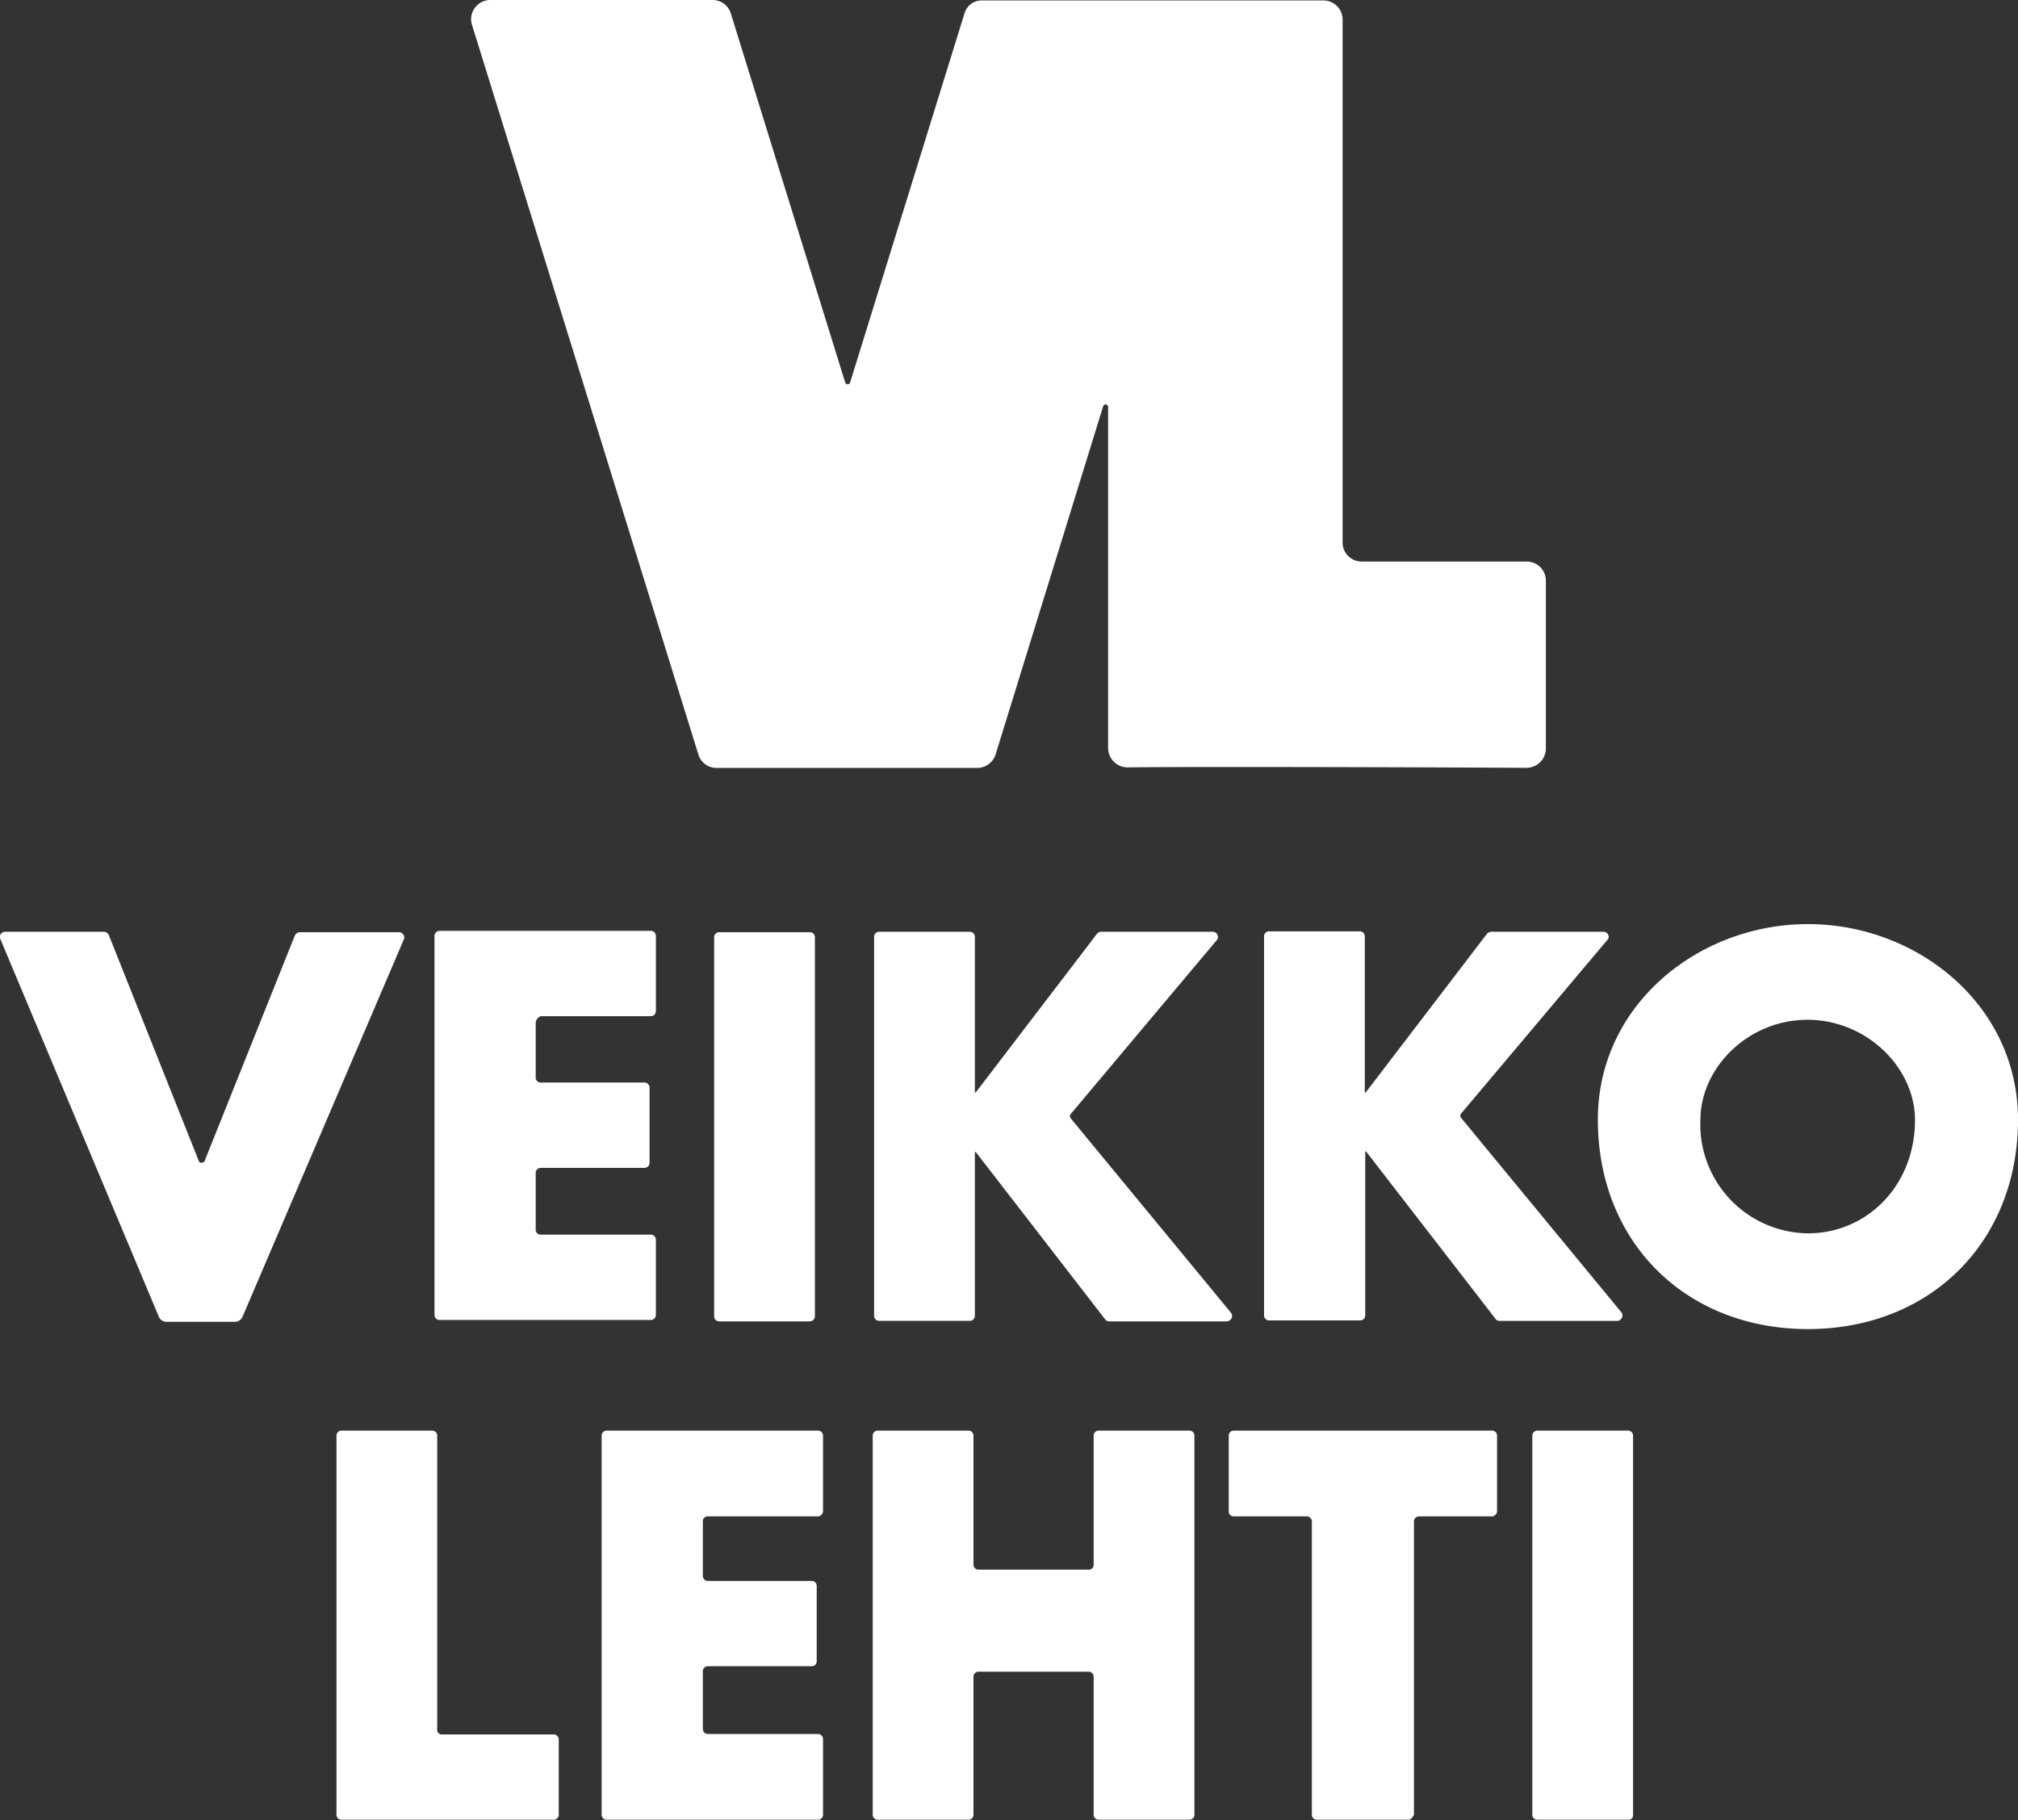 <?xml version="1.0" encoding="UTF-8"?> <svg xmlns="http://www.w3.org/2000/svg" width="157" height="141.622" viewBox="0 0 157 141.622"><rect x="0" y="0" width="157" height="141.622" fill="#333333" stroke="none"/><defs><style>.a{fill:#fff;}</style></defs><path class="a" d="M297.48,206.335H306.2a.422.422,0,0,1,.422.386.319.319,0,0,1-.105.246l-11.388,13.524a.263.263,0,0,0,0,.316l12.478,15.14a.4.4,0,0,1-.07.562.38.38,0,0,1-.246.105h-9.174a.369.369,0,0,1-.316-.176l-10.052-13h-.07v12.751a.39.39,0,0,1-.387.386h-7.1a.39.39,0,0,1-.387-.386V206.686a.39.39,0,0,1,.387-.386h7.065a.39.39,0,0,1,.387.386V218.84h.07l9.42-12.329A.488.488,0,0,1,297.48,206.335Z" transform="translate(-181.463 -133.834)"></path><path class="a" d="M15.939,224.244l7.03-17.563a.432.432,0,0,1,.387-.246h7.7a.422.422,0,0,1,.422.386.316.316,0,0,1-.035.176L18.891,236.363a.65.65,0,0,1-.6.386H12.986a.65.65,0,0,1-.6-.386L.051,206.962a.4.4,0,0,1,.211-.527.264.264,0,0,1,.176-.035H8.1a.432.432,0,0,1,.387.246l6.995,17.563a.222.222,0,0,0,.316.14C15.868,224.35,15.9,224.315,15.939,224.244Z" transform="translate(-0.025 -133.899)"></path><path class="a" d="M104.073,213.366v4.25a.39.39,0,0,0,.387.386h8.084a.39.39,0,0,1,.387.386v5.866a.39.39,0,0,1-.387.386H104.46a.39.39,0,0,0-.387.386v4.426a.39.39,0,0,0,.387.386h8.576a.39.39,0,0,1,.387.386v5.866a.39.39,0,0,1-.387.386H96.587a.39.39,0,0,1-.387-.386V206.586a.39.39,0,0,1,.387-.386h16.45a.39.39,0,0,1,.387.386v5.866a.39.39,0,0,1-.387.386H104.46a.61.61,0,0,0-.387.527Z" transform="translate(-62.396 -133.769)"></path><path class="a" d="M165.551,236.779h-7.065a.39.39,0,0,1-.387-.386V206.886a.39.39,0,0,1,.387-.386h7.065a.39.39,0,0,1,.387.386v29.506A.39.39,0,0,1,165.551,236.779Z" transform="translate(-102.539 -133.964)"></path><path class="a" d="M211.145,206.4h8.717a.4.4,0,0,1,.387.422.319.319,0,0,1-.105.246L208.79,220.591a.263.263,0,0,0,0,.316l12.478,15.14a.4.4,0,0,1-.07.562.38.38,0,0,1-.246.105h-9.174a.369.369,0,0,1-.316-.176l-10.052-13h-.07v12.751a.39.39,0,0,1-.387.386h-7.065a.39.39,0,0,1-.387-.386V206.786a.39.39,0,0,1,.387-.386h7.065a.39.39,0,0,1,.387.386V218.9h.07l9.42-12.329A.419.419,0,0,1,211.145,206.4Z" transform="translate(-125.496 -133.899)"></path><path class="a" d="M386.388,219.91c0,9.554-6.854,16.3-16.344,16.3s-16.344-6.744-16.344-16.3c0-8.922,7.838-15.21,16.344-15.21S386.388,210.988,386.388,219.91Zm-24.709.035a8.471,8.471,0,0,0,8.365,8.817c4.6,0,8.33-3.723,8.33-8.817,0-4.075-3.761-7.8-8.365-7.8s-8.33,3.723-8.33,7.8Z" transform="translate(-229.388 -132.796)"></path><path class="a" d="M141.073,323.96v4.25a.39.39,0,0,0,.387.386h8.084a.39.39,0,0,1,.387.386v5.866a.39.39,0,0,1-.387.386H141.46a.39.39,0,0,0-.387.386v4.5a.39.39,0,0,0,.387.386h8.576a.39.39,0,0,1,.387.386v5.9a.39.39,0,0,1-.387.386h-16.45a.39.39,0,0,1-.387-.386V317.286a.39.39,0,0,1,.387-.386h16.45a.39.39,0,0,1,.387.386v5.866a.422.422,0,0,1-.387.422H141.46a.369.369,0,0,0-.387.386Z" transform="translate(-86.391 -205.584)"></path><path class="a" d="M82.619,340.54h8.787a.39.39,0,0,1,.387.386v5.866a.39.39,0,0,1-.387.386H74.887a.39.39,0,0,1-.387-.386V317.286a.39.39,0,0,1,.387-.386h7.065a.39.39,0,0,1,.387.386h0v22.973a.381.381,0,0,0,.281.281Z" transform="translate(-48.323 -205.584)"></path><path class="a" d="M210.388,327.333V317.286a.39.39,0,0,1,.387-.386h7.065a.39.39,0,0,1,.387.386v29.506a.39.39,0,0,1-.387.386h-7.065a.39.39,0,0,1-.387-.386h0V336.044a.39.39,0,0,0-.387-.386h-8.576a.39.39,0,0,0-.387.386v10.749a.39.39,0,0,1-.387.386h-7.065a.39.39,0,0,1-.387-.386V317.286a.39.39,0,0,1,.387-.386h7.065a.39.39,0,0,1,.387.386h0v10.046a.39.39,0,0,0,.387.386H210a.369.369,0,0,0,.387-.386Z" transform="translate(-125.302 -205.584)"></path><path class="a" d="M285.912,347.179h-7.065a.39.39,0,0,1-.387-.386h0V323.96a.39.39,0,0,0-.387-.386H272.38a.379.379,0,0,1-.387-.422v-5.866a.39.39,0,0,1,.387-.386h20.1a.39.39,0,0,1,.387.386v5.866a.422.422,0,0,1-.387.422H286.79a.39.39,0,0,0-.387.386h0v22.832C286.3,347,286.123,347.214,285.912,347.179Z" transform="translate(-176.397 -205.584)"></path><path class="a" d="M346.651,347.179h-7.065a.39.39,0,0,1-.387-.386V317.286a.39.39,0,0,1,.387-.386h7.065a.39.39,0,0,1,.387.386h0v29.506a.351.351,0,0,1-.387.386Z" transform="translate(-219.985 -205.584)"></path><path class="a" d="M142.682,1.054l-8.893,28.7a.2.2,0,0,1-.246.141.274.274,0,0,1-.141-.141l-8.893-28.7A1.477,1.477,0,0,0,123.069,0H105.811A1.5,1.5,0,0,0,104.3,1.51a1.763,1.763,0,0,0,.07.422L121.98,58.7a1.477,1.477,0,0,0,1.441,1.054h20.246a1.508,1.508,0,0,0,1.441-1.054l8.365-27.083a.2.2,0,0,1,.246-.141.233.233,0,0,1,.141.176V58.2a1.515,1.515,0,0,0,1.476,1.51h0c5.764-.07,25.483,0,31.071.035a1.515,1.515,0,0,0,1.511-1.475h0v-13.1a1.485,1.485,0,0,0-1.476-1.475H173.578a1.485,1.485,0,0,1-1.476-1.475V1.51A1.485,1.485,0,0,0,170.625.035H144.088A1.394,1.394,0,0,0,142.682,1.054Z" transform="translate(-67.649)"></path></svg> 